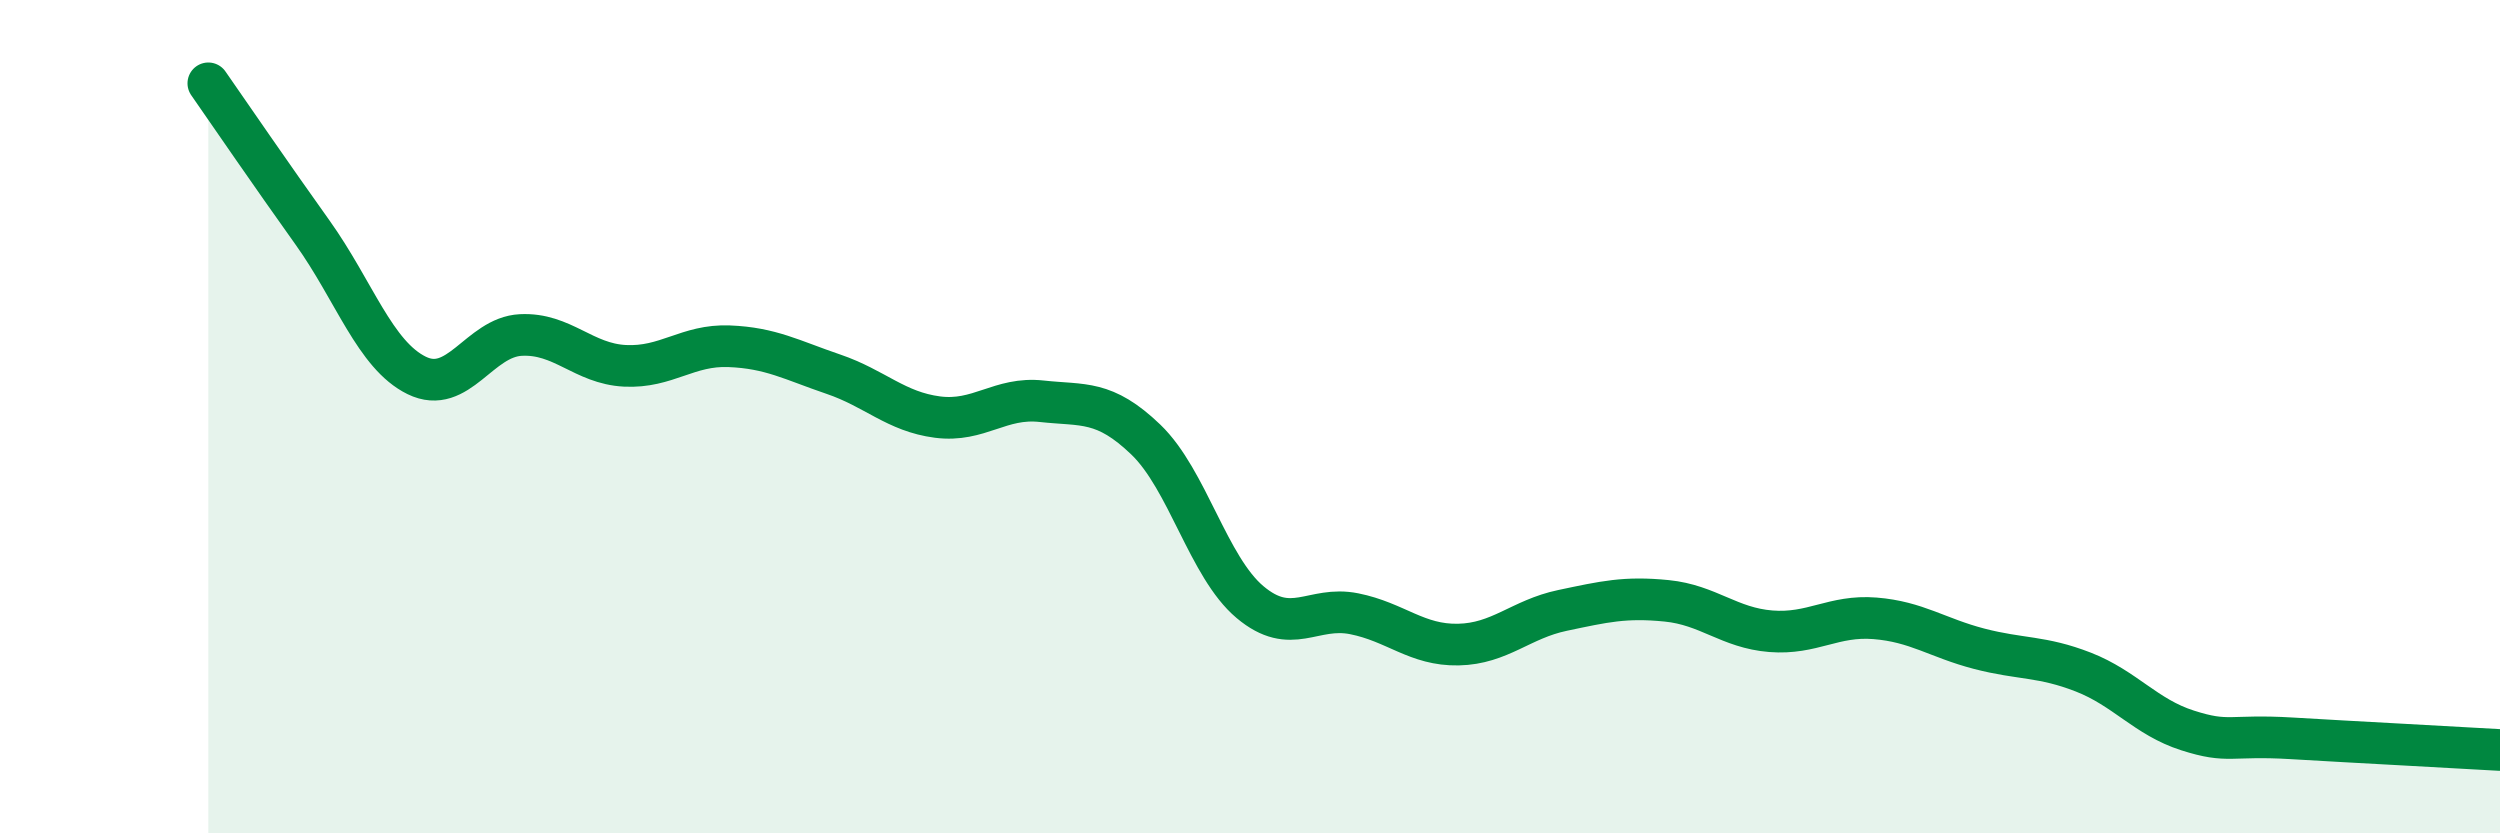 
    <svg width="60" height="20" viewBox="0 0 60 20" xmlns="http://www.w3.org/2000/svg">
      <path
        d="M 5,2 C 5.5,2.72 6.5,4.18 7.5,5.58 C 8.5,6.98 9,8.52 10,9.01 C 11,9.5 11.5,8.09 12.5,8.04 C 13.5,7.99 14,8.73 15,8.78 C 16,8.83 16.5,8.27 17.5,8.31 C 18.5,8.35 19,8.64 20,8.98 C 21,9.32 21.5,9.88 22.5,10.01 C 23.5,10.14 24,9.52 25,9.63 C 26,9.74 26.5,9.59 27.5,10.55 C 28.5,11.51 29,13.61 30,14.45 C 31,15.29 31.5,14.53 32.5,14.73 C 33.5,14.93 34,15.49 35,15.47 C 36,15.45 36.5,14.86 37.5,14.65 C 38.5,14.44 39,14.32 40,14.42 C 41,14.52 41.5,15.07 42.5,15.15 C 43.5,15.23 44,14.76 45,14.84 C 46,14.92 46.5,15.31 47.5,15.57 C 48.5,15.83 49,15.74 50,16.13 C 51,16.52 51.5,17.21 52.5,17.53 C 53.5,17.85 53.5,17.63 55,17.72 C 56.5,17.81 59,17.94 60,18L60 20L5 20Z"
        fill="#008740"
        opacity="0.1"
        stroke-linecap="round"
        stroke-linejoin="round"
      />
      <path
        d="M 5,2 C 5.5,2.72 6.5,4.18 7.5,5.58 C 8.5,6.98 9,8.52 10,9.01 C 11,9.5 11.5,8.09 12.5,8.04 C 13.5,7.99 14,8.73 15,8.78 C 16,8.83 16.5,8.27 17.5,8.31 C 18.5,8.35 19,8.64 20,8.98 C 21,9.32 21.5,9.88 22.5,10.01 C 23.5,10.14 24,9.52 25,9.63 C 26,9.74 26.5,9.59 27.5,10.55 C 28.5,11.51 29,13.61 30,14.45 C 31,15.29 31.5,14.53 32.5,14.73 C 33.5,14.93 34,15.49 35,15.47 C 36,15.45 36.5,14.86 37.5,14.65 C 38.5,14.44 39,14.32 40,14.42 C 41,14.52 41.5,15.07 42.5,15.15 C 43.5,15.23 44,14.76 45,14.84 C 46,14.92 46.5,15.31 47.5,15.57 C 48.5,15.83 49,15.74 50,16.13 C 51,16.52 51.5,17.21 52.5,17.53 C 53.5,17.85 53.5,17.63 55,17.72 C 56.5,17.81 59,17.94 60,18"
        stroke="#008740"
        stroke-width="1"
        fill="none"
        stroke-linecap="round"
        stroke-linejoin="round"
      />
    </svg>
  